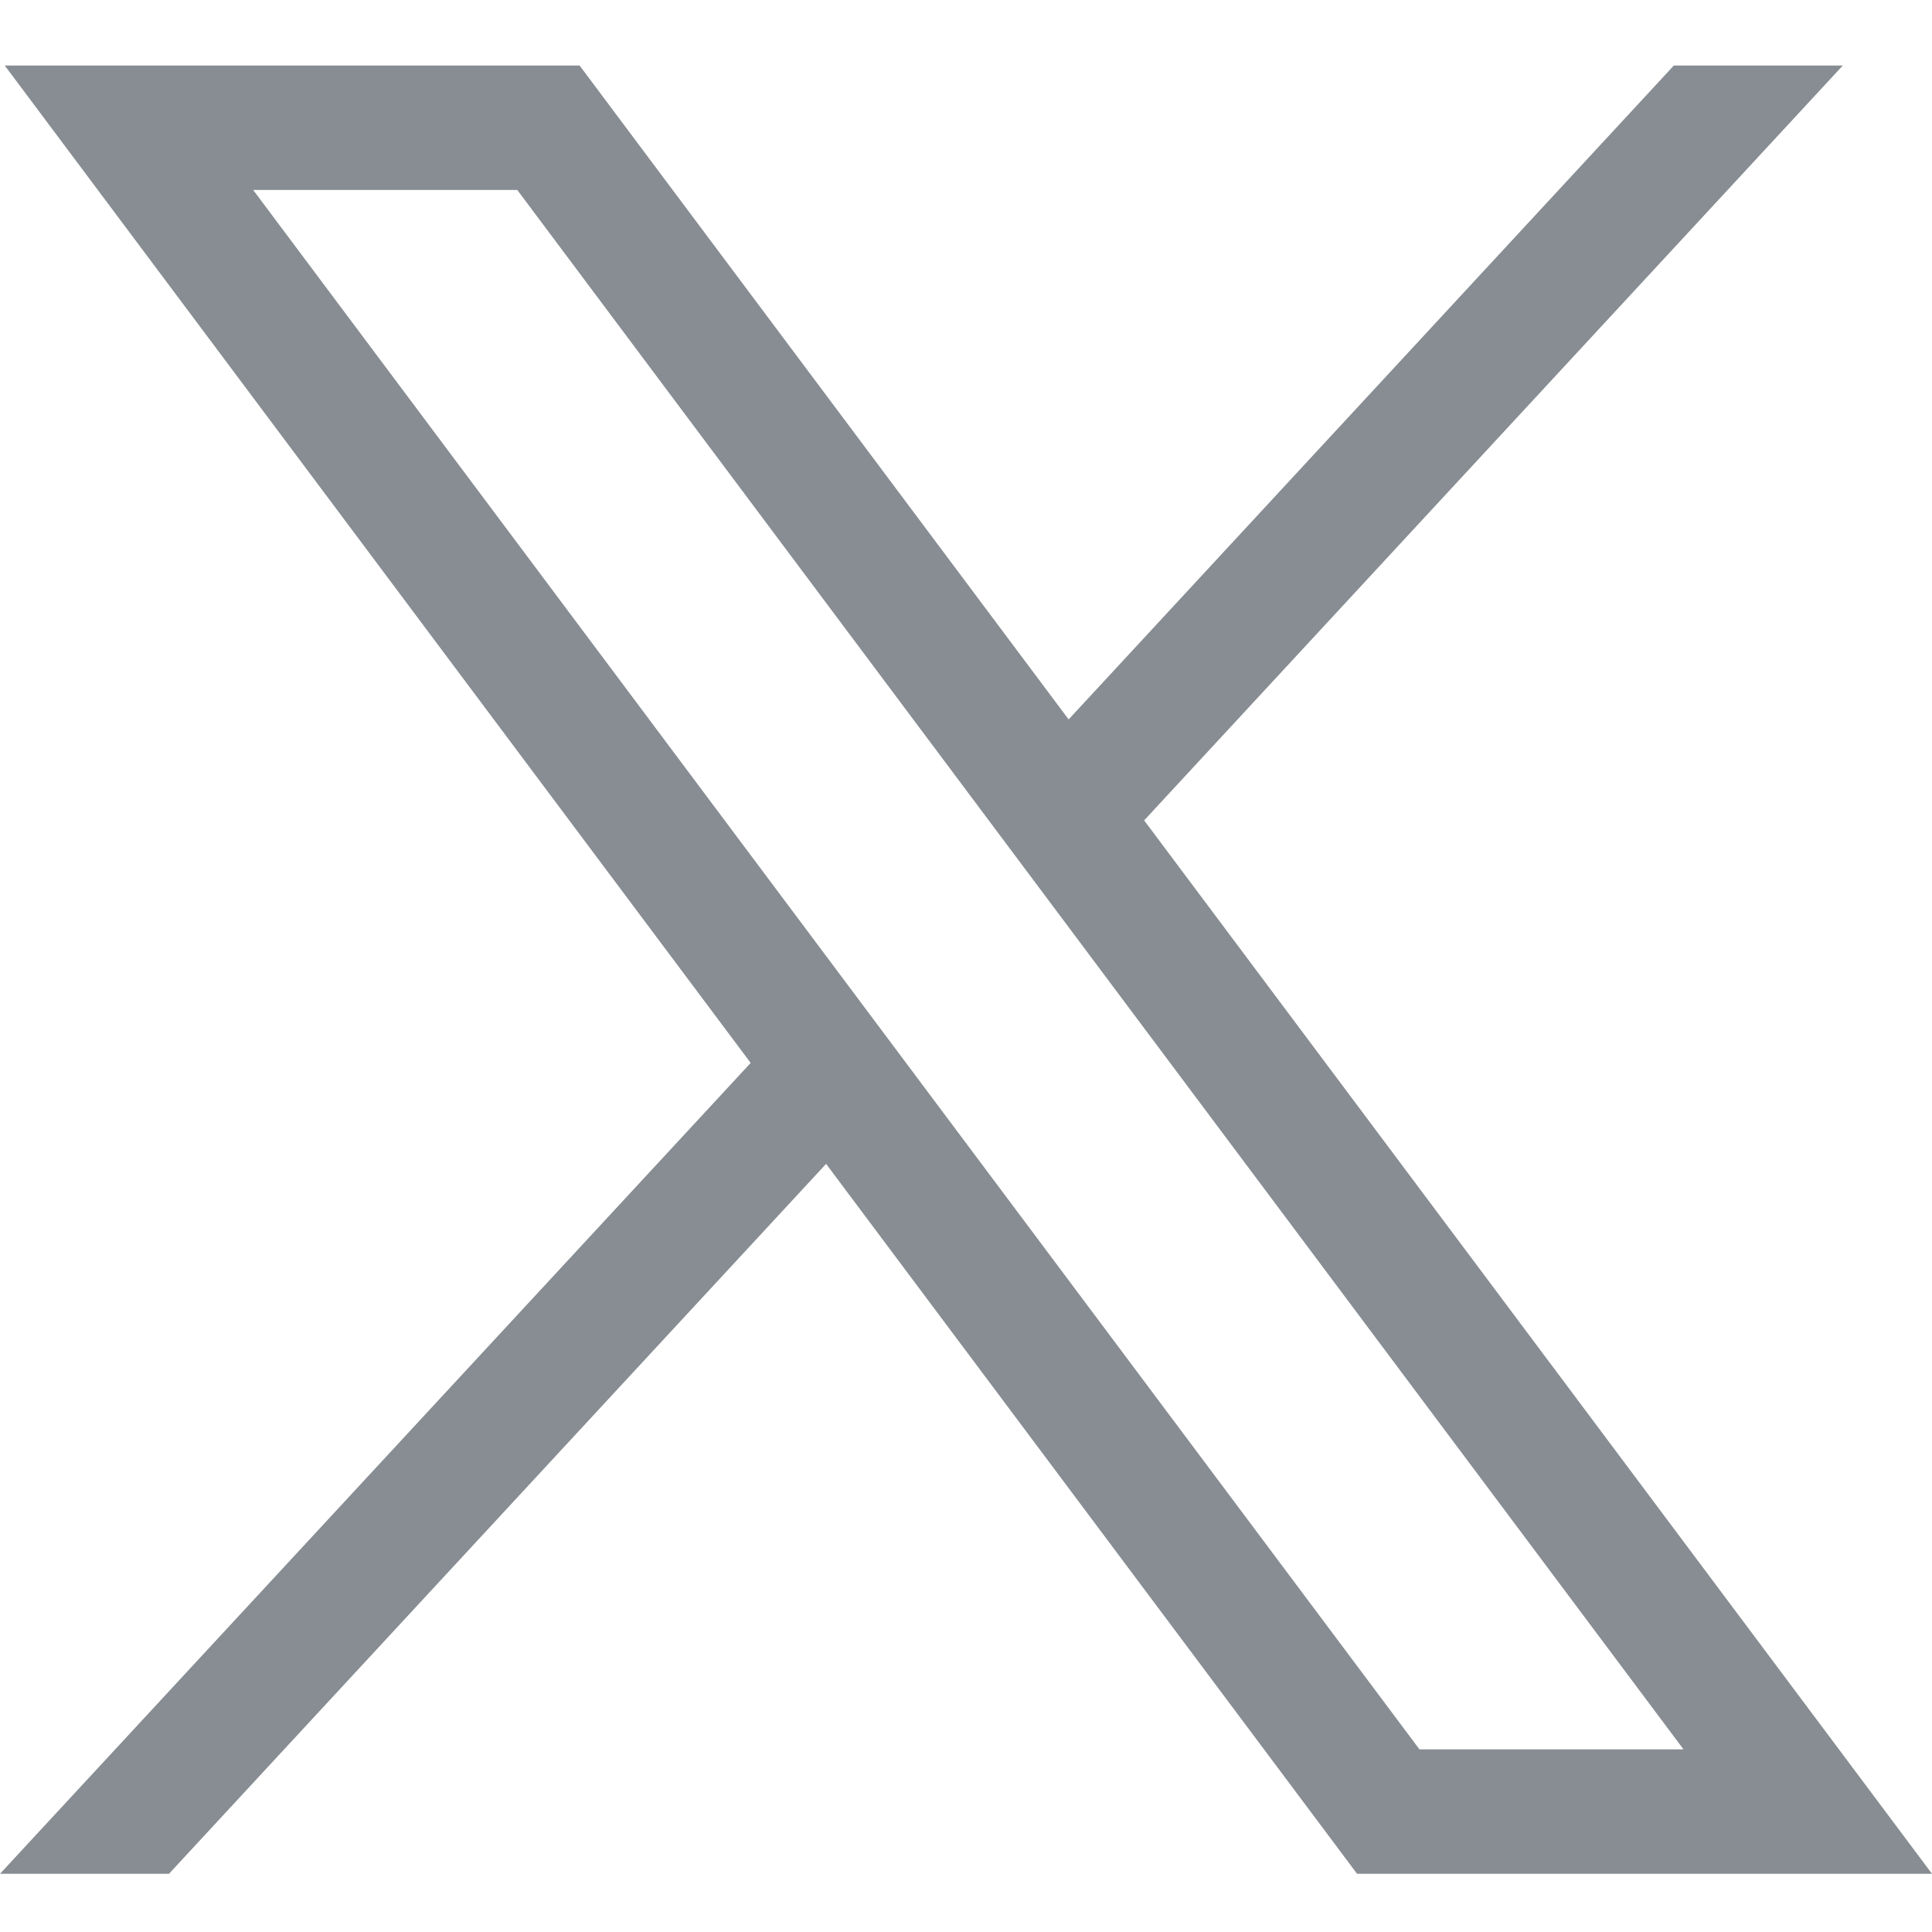 <svg width="24" height="24" viewBox="0 0 24 24" fill="none" xmlns="http://www.w3.org/2000/svg">
<g clip-path="url(#clip0_725_1618)">
<path d="M0.059 0.814L9.325 13.204L0 23.277H2.099L10.262 14.458L16.858 23.277H24L14.213 10.191L22.892 0.814H20.793L13.275 8.937L7.2 0.814H0.059ZM3.145 2.36H6.426L20.913 21.731H17.633L3.145 2.36Z" fill="#878D92"/>
</g>
<defs>
<clipPath id="clip0_725_1618">
<rect width="24" height="24" fill="#878D92"/>
</clipPath>
</defs>
</svg>
